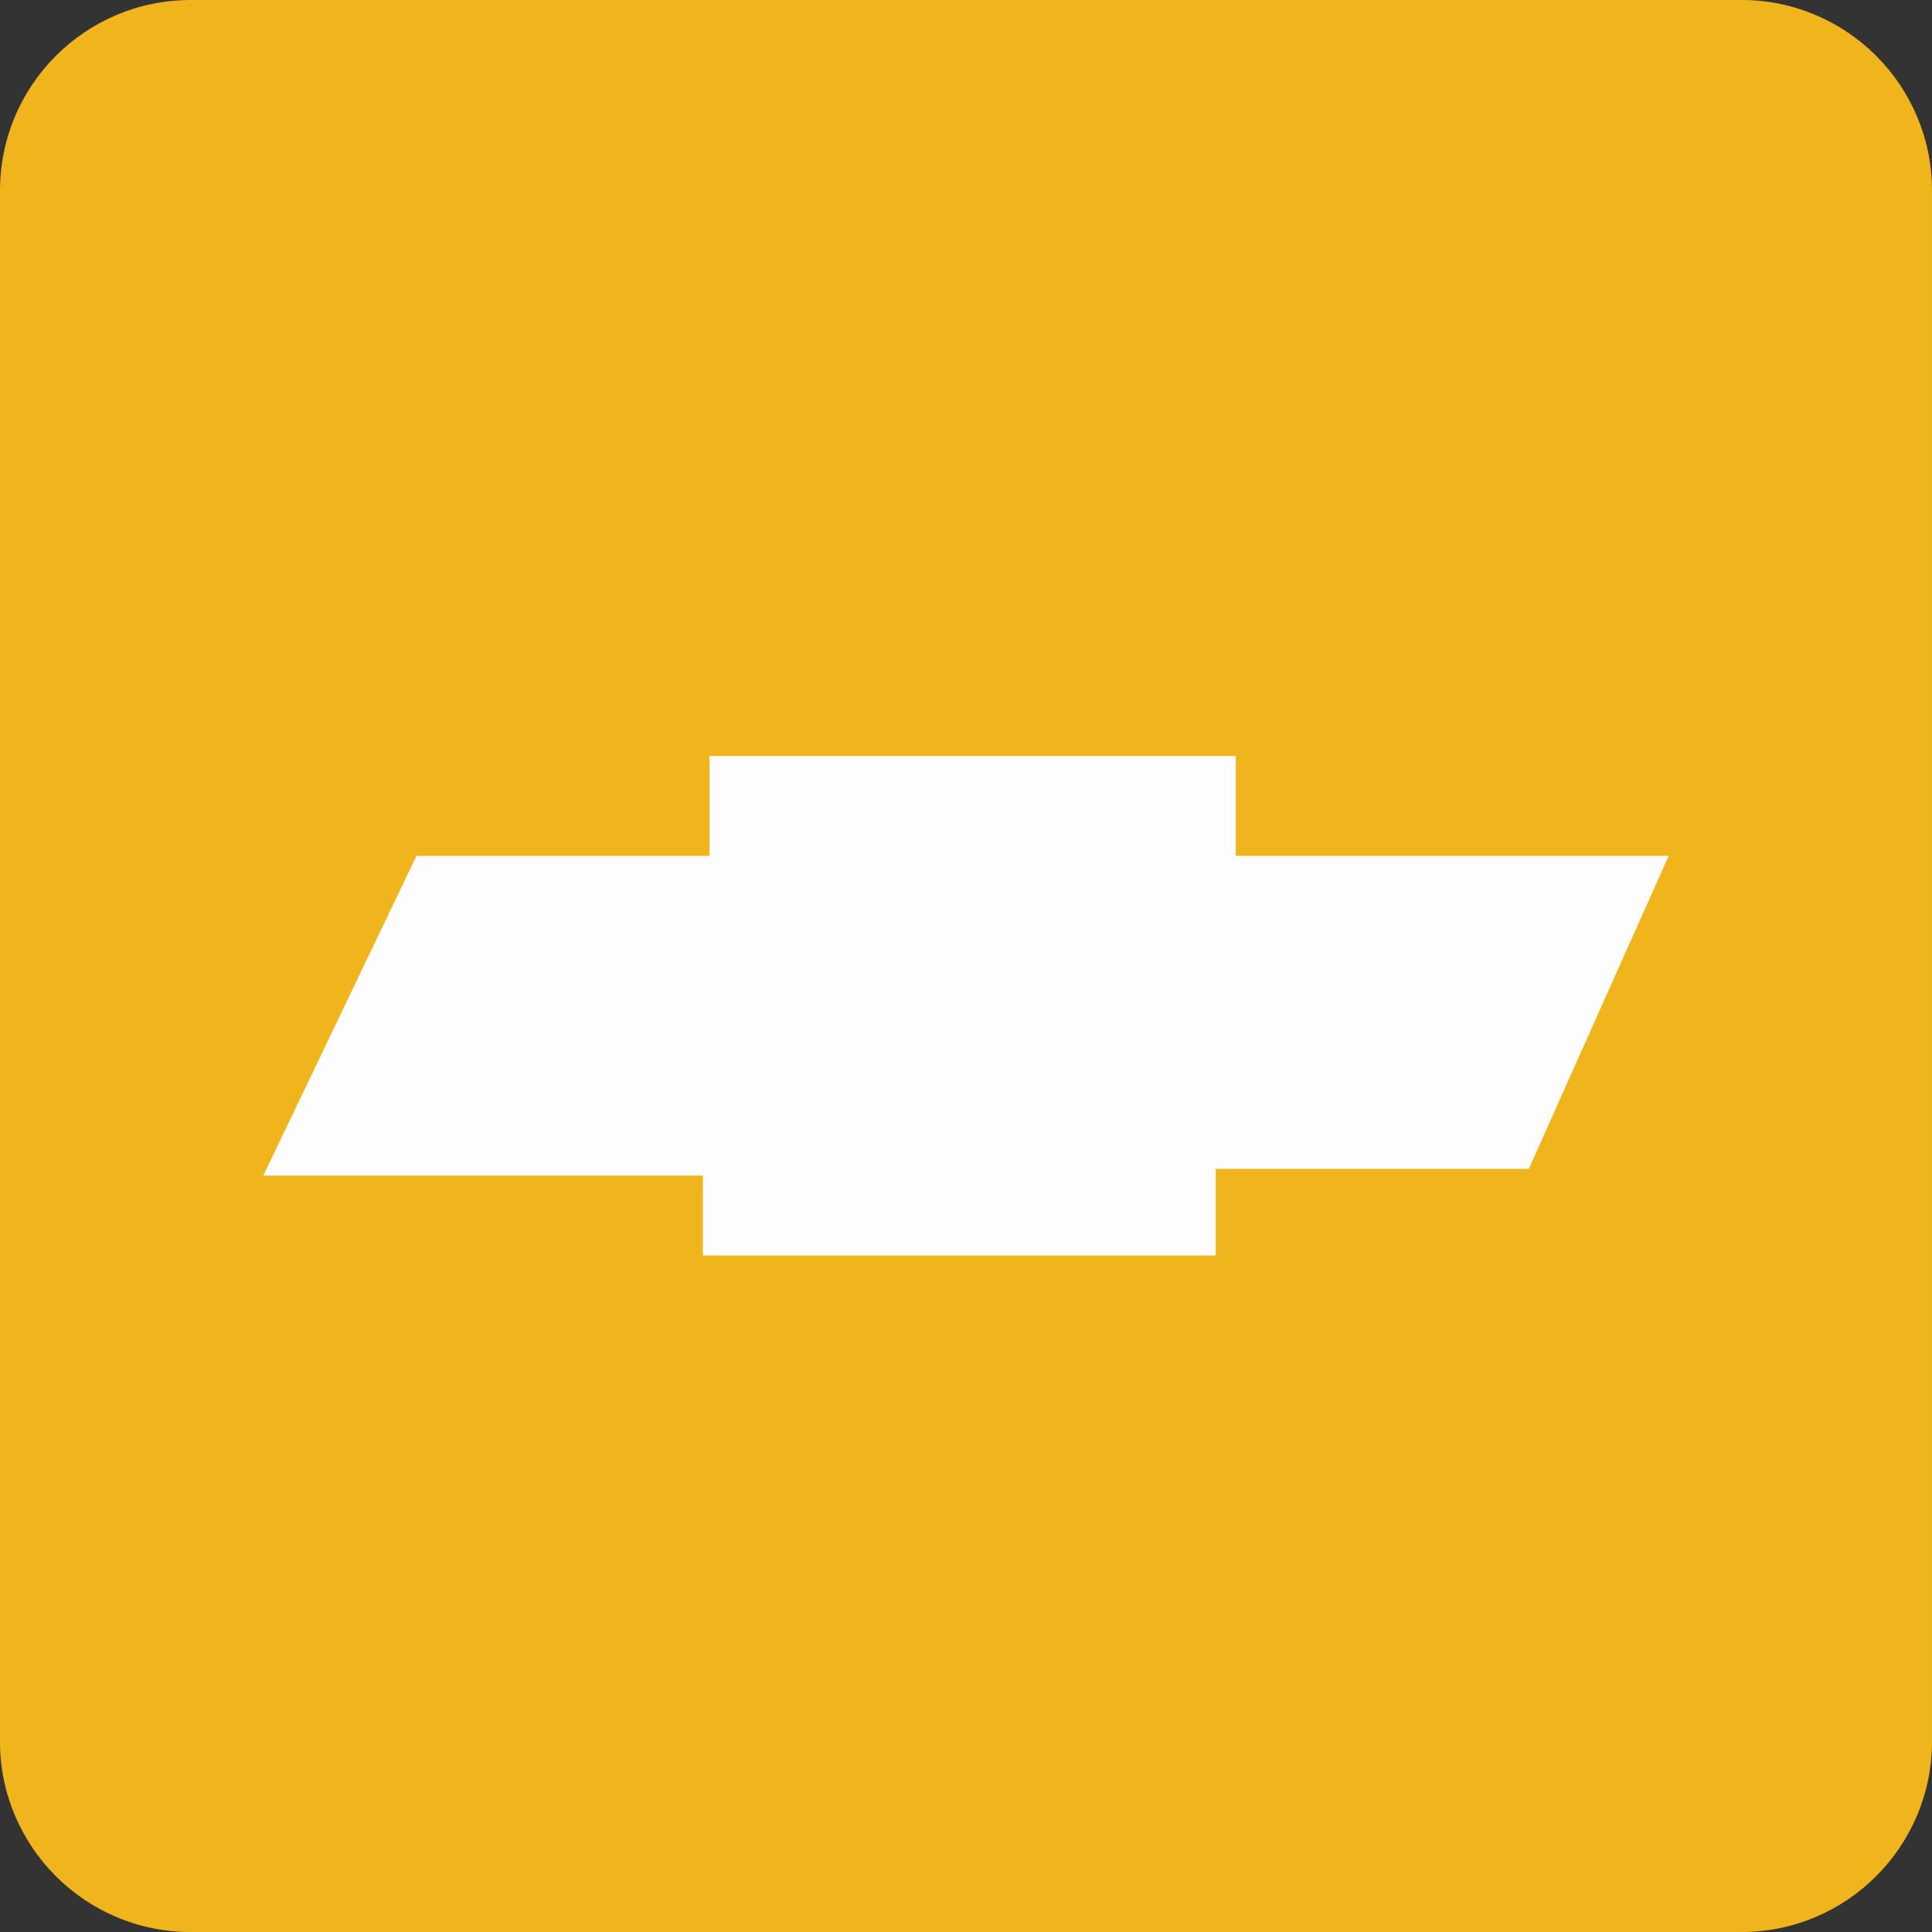 <!-- Generator: Adobe Illustrator 19.2.1, SVG Export Plug-In  -->
<svg version="1.1"
	 xmlns="http://www.w3.org/2000/svg" xmlns:xlink="http://www.w3.org/1999/xlink" xmlns:a="http://ns.adobe.com/AdobeSVGViewerExtensions/3.0/"
	 x="0px" y="0px" width="76.709px" height="76.709px" viewBox="0 0 76.709 76.709"
	 style="enable-background:new 0 0 76.709 76.709;" xml:space="preserve">
<rect x="0" y="0" width="76.709" height="76.709" fill="#333333" stroke="none"/>
<style type="text/css">
	.st0{fill:#F0B51C;}
	.st1{opacity:0.3;fill:#F0B51C;}
	.st2{fill:#FDFDFD;}
</style>
<defs>
</defs>
<g>
	<path class="st0" d="M69.137,76.709H7.571C3.39,76.709,0,73.319,0,69.137V7.571C0,3.39,3.39,0,7.571,0h61.566
		c4.181,0,7.571,3.39,7.571,7.571v61.566C76.709,73.319,73.319,76.709,69.137,76.709z"/>
	<path class="st1" d="M69.137,76.709H7.571C3.39,76.709,0,73.319,0,69.137L69.137,0c4.181,0,7.571,3.39,7.571,7.571v61.566
		C76.709,73.319,73.319,76.709,69.137,76.709z"/>
	<polygon class="st2" points="16.537,33.981 28.173,33.981 28.173,30.014 49.065,30.014 49.065,33.981 66.254,33.981 60.701,46.41 
		48.271,46.41 48.271,49.848 27.908,49.848 27.908,46.675 10.454,46.675 	"/>
</g>
</svg>